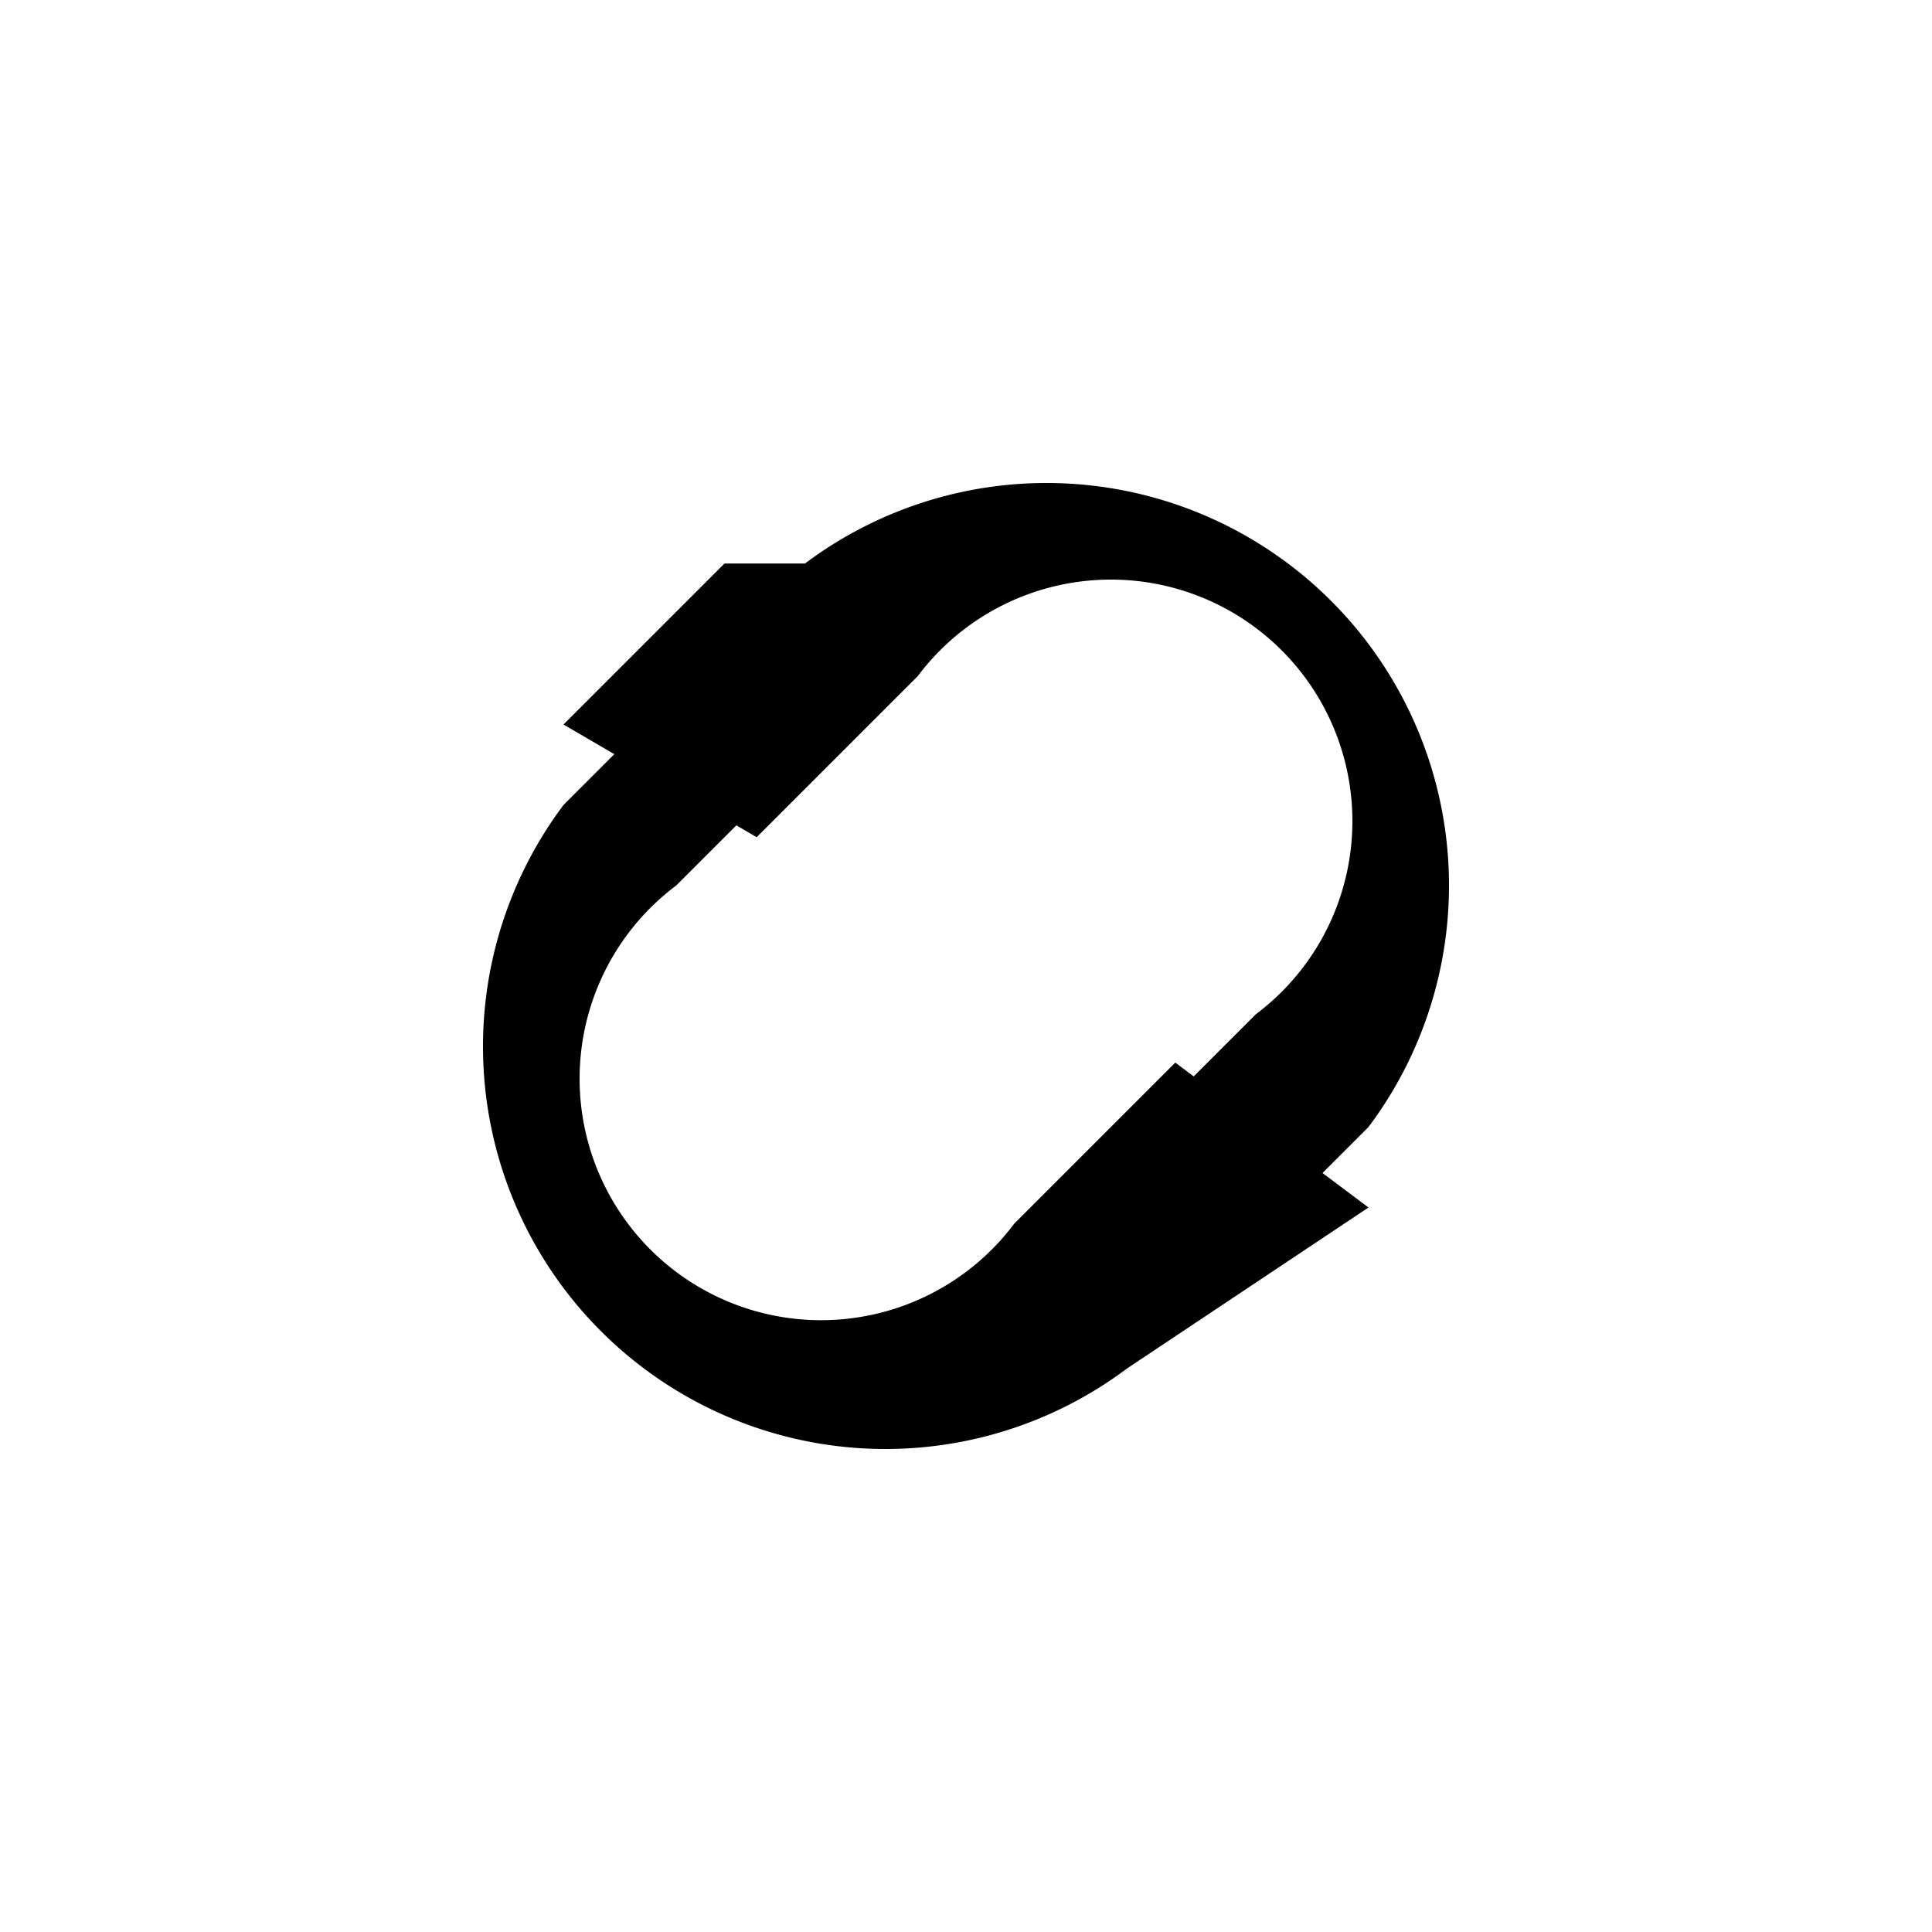 <svg viewBox='0 0 24 24' xmlns='http://www.w3.org/2000/svg'><path fill='currentColor' d='M10 7a5 5 0 0 1 7 7l-2 2-1.4-1.4 2-2a3 3 0 1 0-4.2-4.2l-2 2L7 9l2-2zm4 10a5 5 0 0 1-7-7l2-2L10.4 9l-2 2a3 3 0 1 0 4.2 4.2l2-2L17 15l-3 2z'/></svg>
